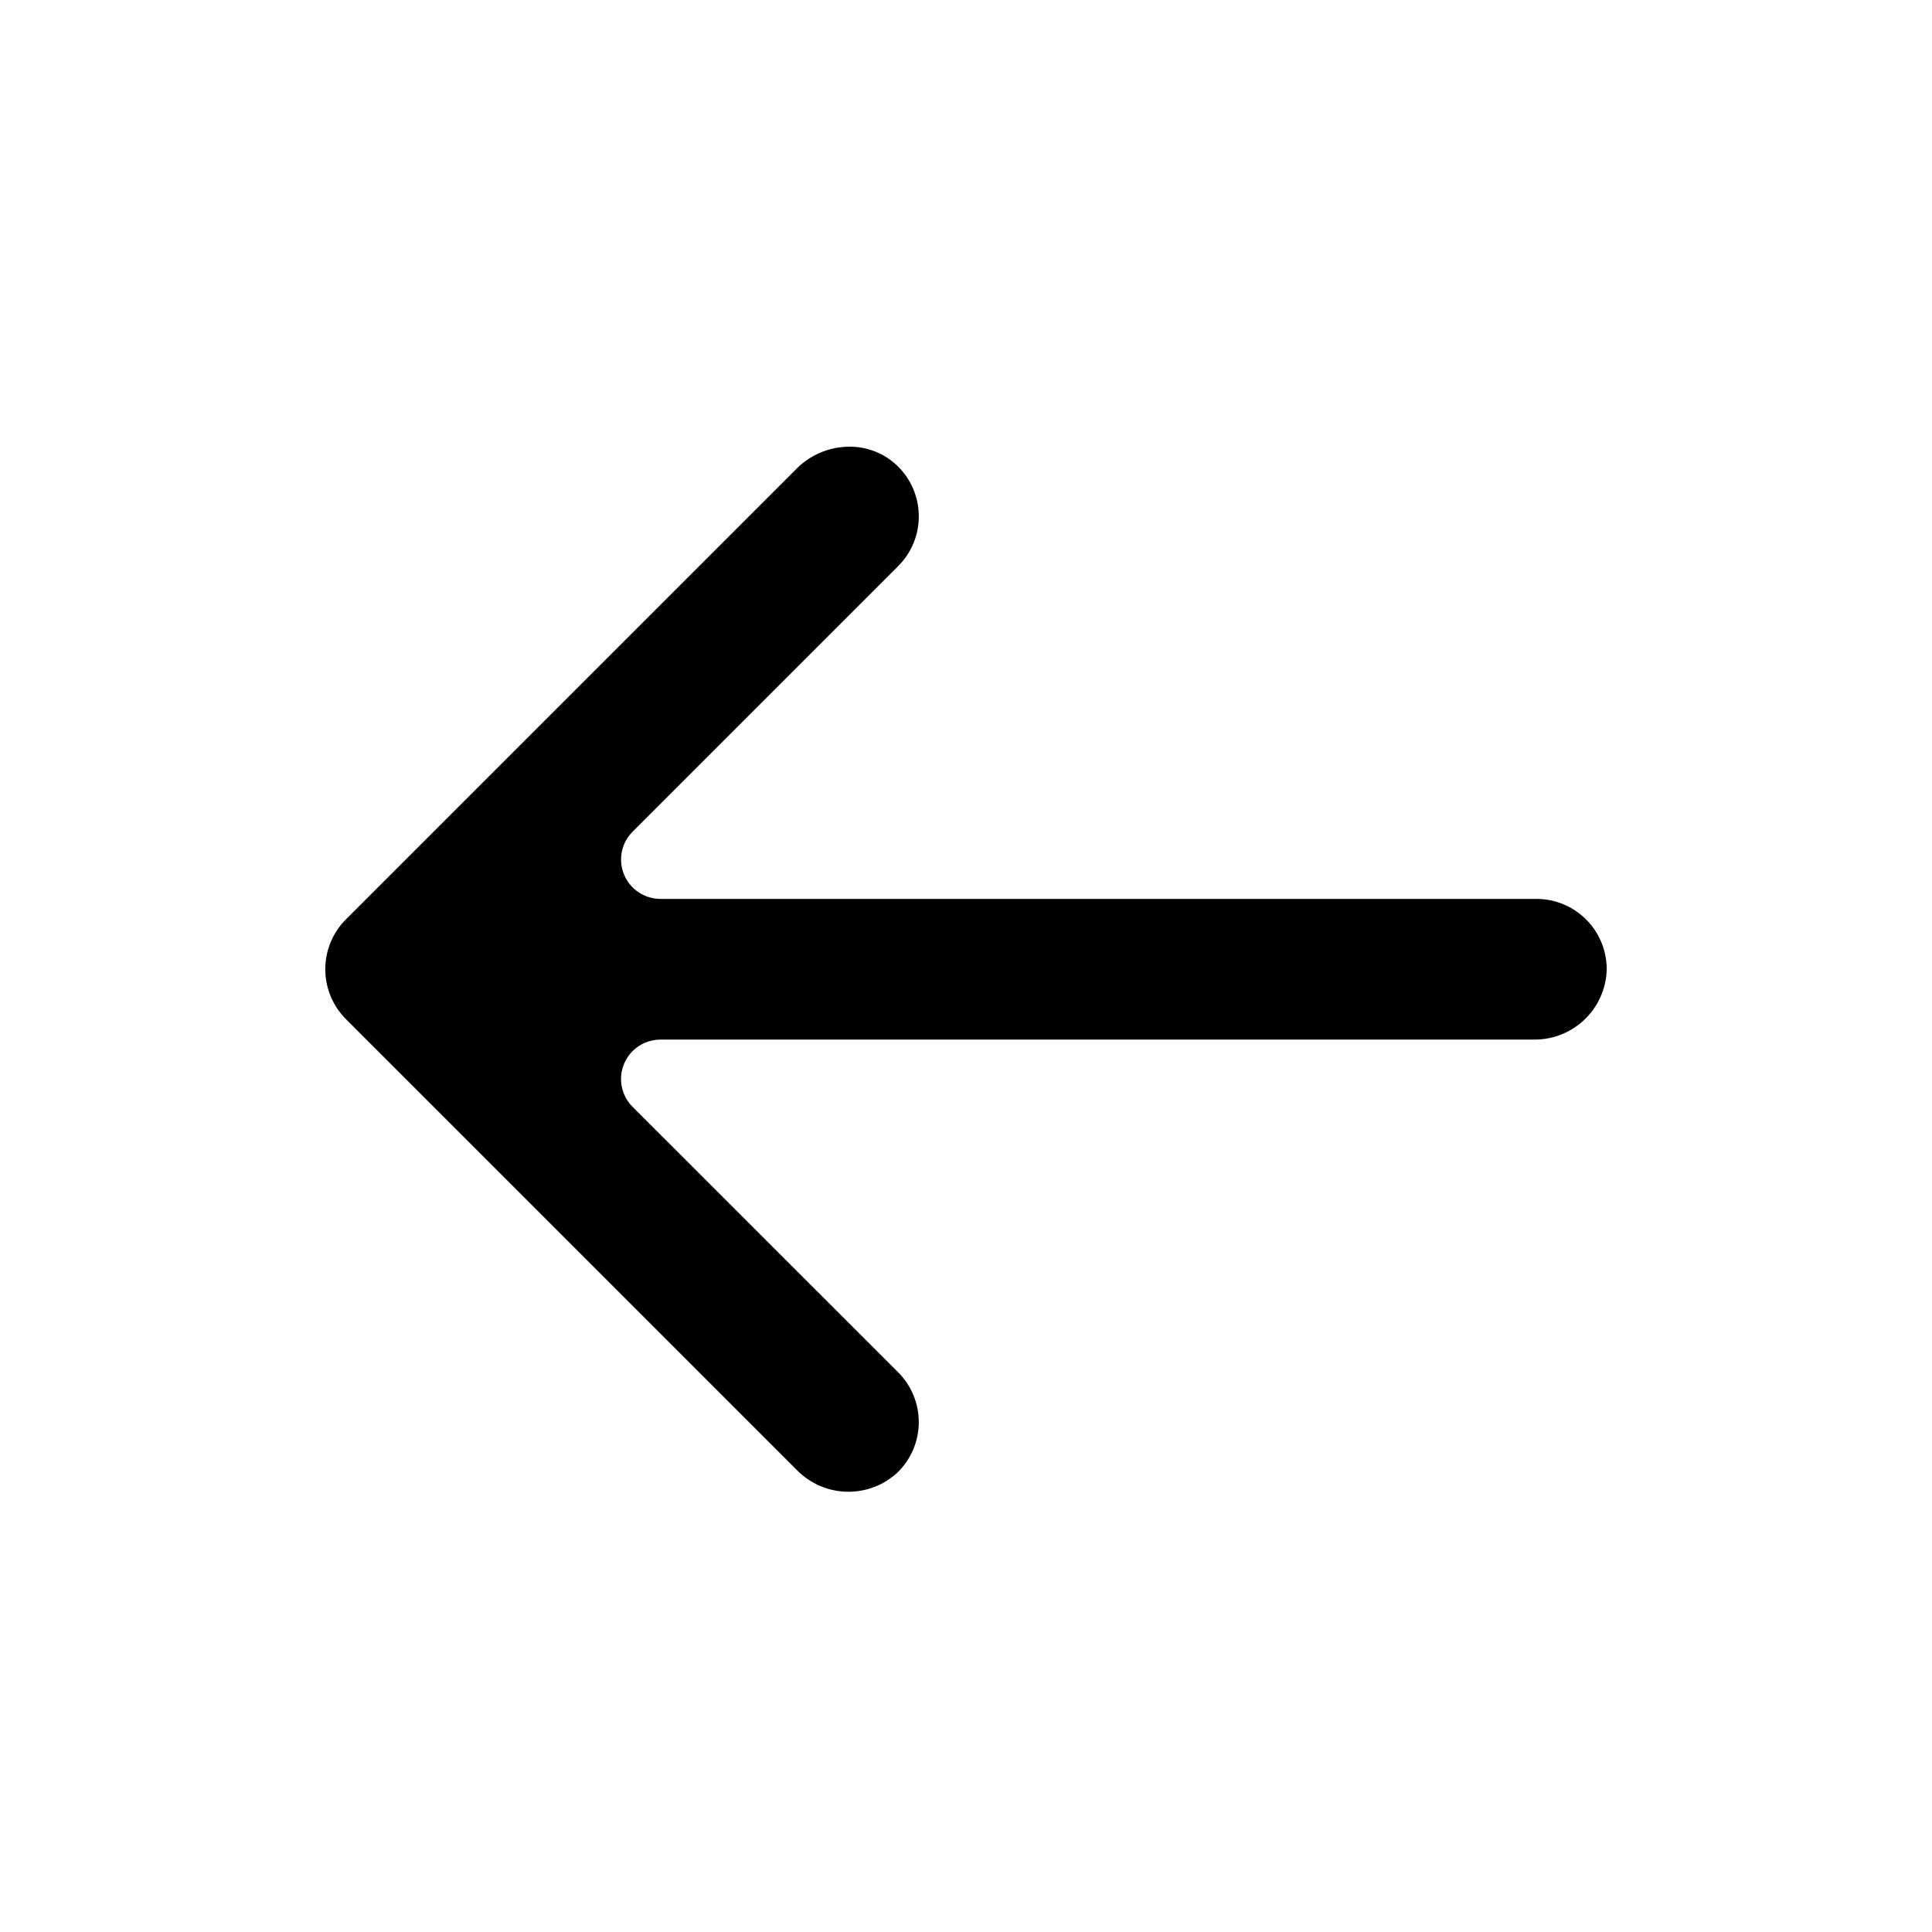 <?xml version="1.0" encoding="UTF-8"?>
<!-- Uploaded to: SVG Repo, www.svgrepo.com, Generator: SVG Repo Mixer Tools -->
<svg fill="#000000" width="800px" height="800px" version="1.1" viewBox="144 144 512 512" xmlns="http://www.w3.org/2000/svg">
 <path d="m369.07 262.38c-5.234 0.016-10.246 2.102-13.945 5.805l-119.46 119.46c-3.5 3.508-5.465 8.258-5.465 13.211s1.965 9.703 5.465 13.211l119.46 119.46v-0.004c3.465 3.574 8.184 5.652 13.16 5.801 4.973 0.145 9.809-1.652 13.48-5.016 3.609-3.469 5.672-8.246 5.723-13.254 0.047-5.008-1.922-9.824-5.461-13.367l-70.395-70.371c-2.981-2.984-3.871-7.473-2.258-11.367 1.613-3.898 5.418-6.441 9.637-6.445h231.39c4.981 0.074 9.793-1.793 13.414-5.211s5.766-8.113 5.973-13.09c0.098-5-1.82-9.832-5.324-13.402-3.5-3.57-8.293-5.582-13.297-5.582h-232.15c-4.219-0.004-8.023-2.547-9.637-6.445-1.613-3.898-0.723-8.383 2.258-11.367l70.395-70.395c3.539-3.535 5.508-8.348 5.457-13.355-0.047-5.004-2.109-9.777-5.719-13.246-3.414-3.269-7.969-5.074-12.695-5.035z"/>
</svg>